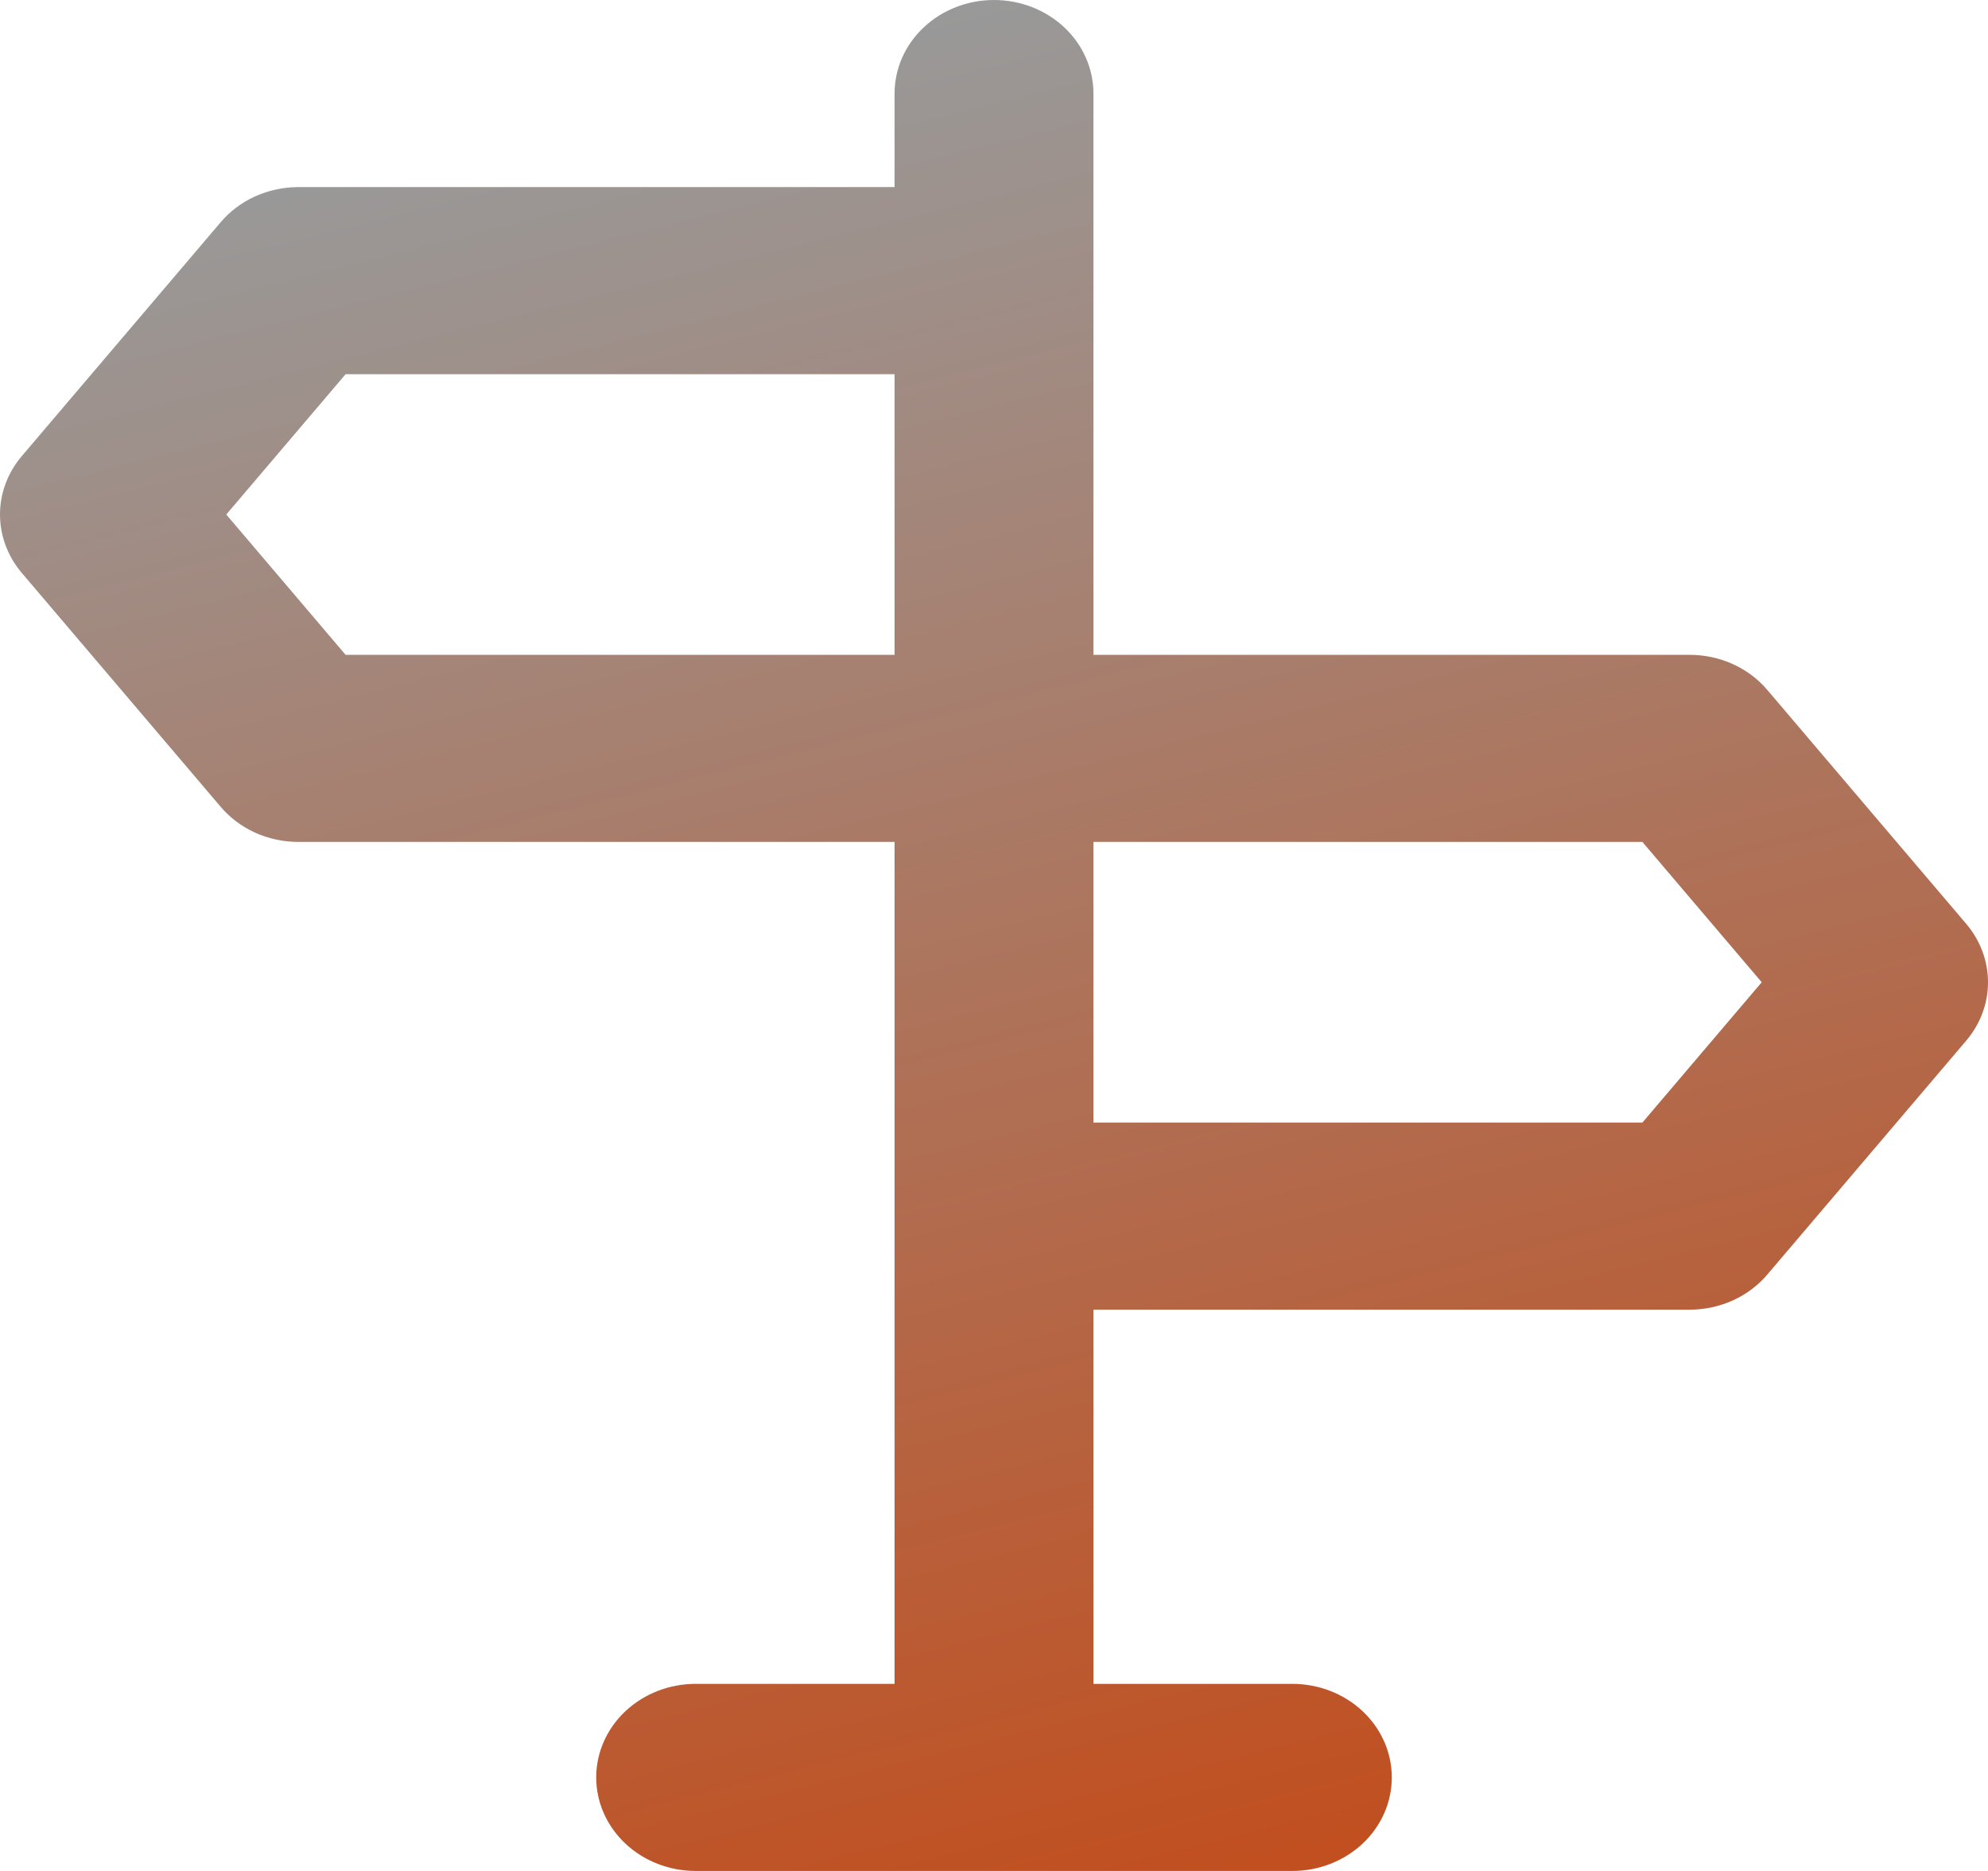 <?xml version="1.0" encoding="UTF-8"?> <svg xmlns="http://www.w3.org/2000/svg" width="51" height="48" viewBox="0 0 51 48" fill="none"><path d="M50.45 23.712L45.348 17.712C45.111 17.429 44.808 17.2 44.464 17.042C44.119 16.884 43.741 16.802 43.358 16.8H28.051V2.4C28.051 1.763 27.782 1.153 27.304 0.703C26.826 0.253 26.177 0 25.5 0C24.823 0 24.174 0.253 23.696 0.703C23.218 1.153 22.949 1.763 22.949 2.4V4.8H7.642C7.259 4.802 6.881 4.885 6.536 5.042C6.192 5.2 5.889 5.429 5.652 5.712L0.55 11.712C0.194 12.136 0 12.66 0 13.2C0 13.74 0.194 14.264 0.55 14.688L5.652 20.688C5.889 20.971 6.192 21.2 6.536 21.358C6.881 21.515 7.259 21.598 7.642 21.6H22.949V43.2H17.846C17.17 43.2 16.521 43.453 16.043 43.903C15.564 44.353 15.295 44.964 15.295 45.6C15.295 46.236 15.564 46.847 16.043 47.297C16.521 47.747 17.17 48 17.846 48H33.154C33.83 48 34.479 47.747 34.958 47.297C35.436 46.847 35.705 46.236 35.705 45.6C35.705 44.964 35.436 44.353 34.958 43.903C34.479 43.453 33.83 43.2 33.154 43.2H28.051V33.6H43.358C43.741 33.598 44.119 33.516 44.464 33.358C44.808 33.2 45.111 32.971 45.348 32.688L50.45 26.688C50.806 26.264 51 25.74 51 25.2C51 24.66 50.806 24.136 50.45 23.712ZM22.949 16.8H8.866L5.805 13.2L8.866 9.6H22.949V16.8ZM42.134 28.8H28.051V21.6H42.134L45.195 25.2L42.134 28.8Z" fill="url(#paint0_linear_82_88)"></path><defs><linearGradient id="paint0_linear_82_88" x1="25.5" y1="3.7998e-07" x2="37.5" y2="48" gradientUnits="userSpaceOnUse"><stop stop-color="#999999"></stop><stop offset="1" stop-color="#C24D1C"></stop></linearGradient></defs></svg> 